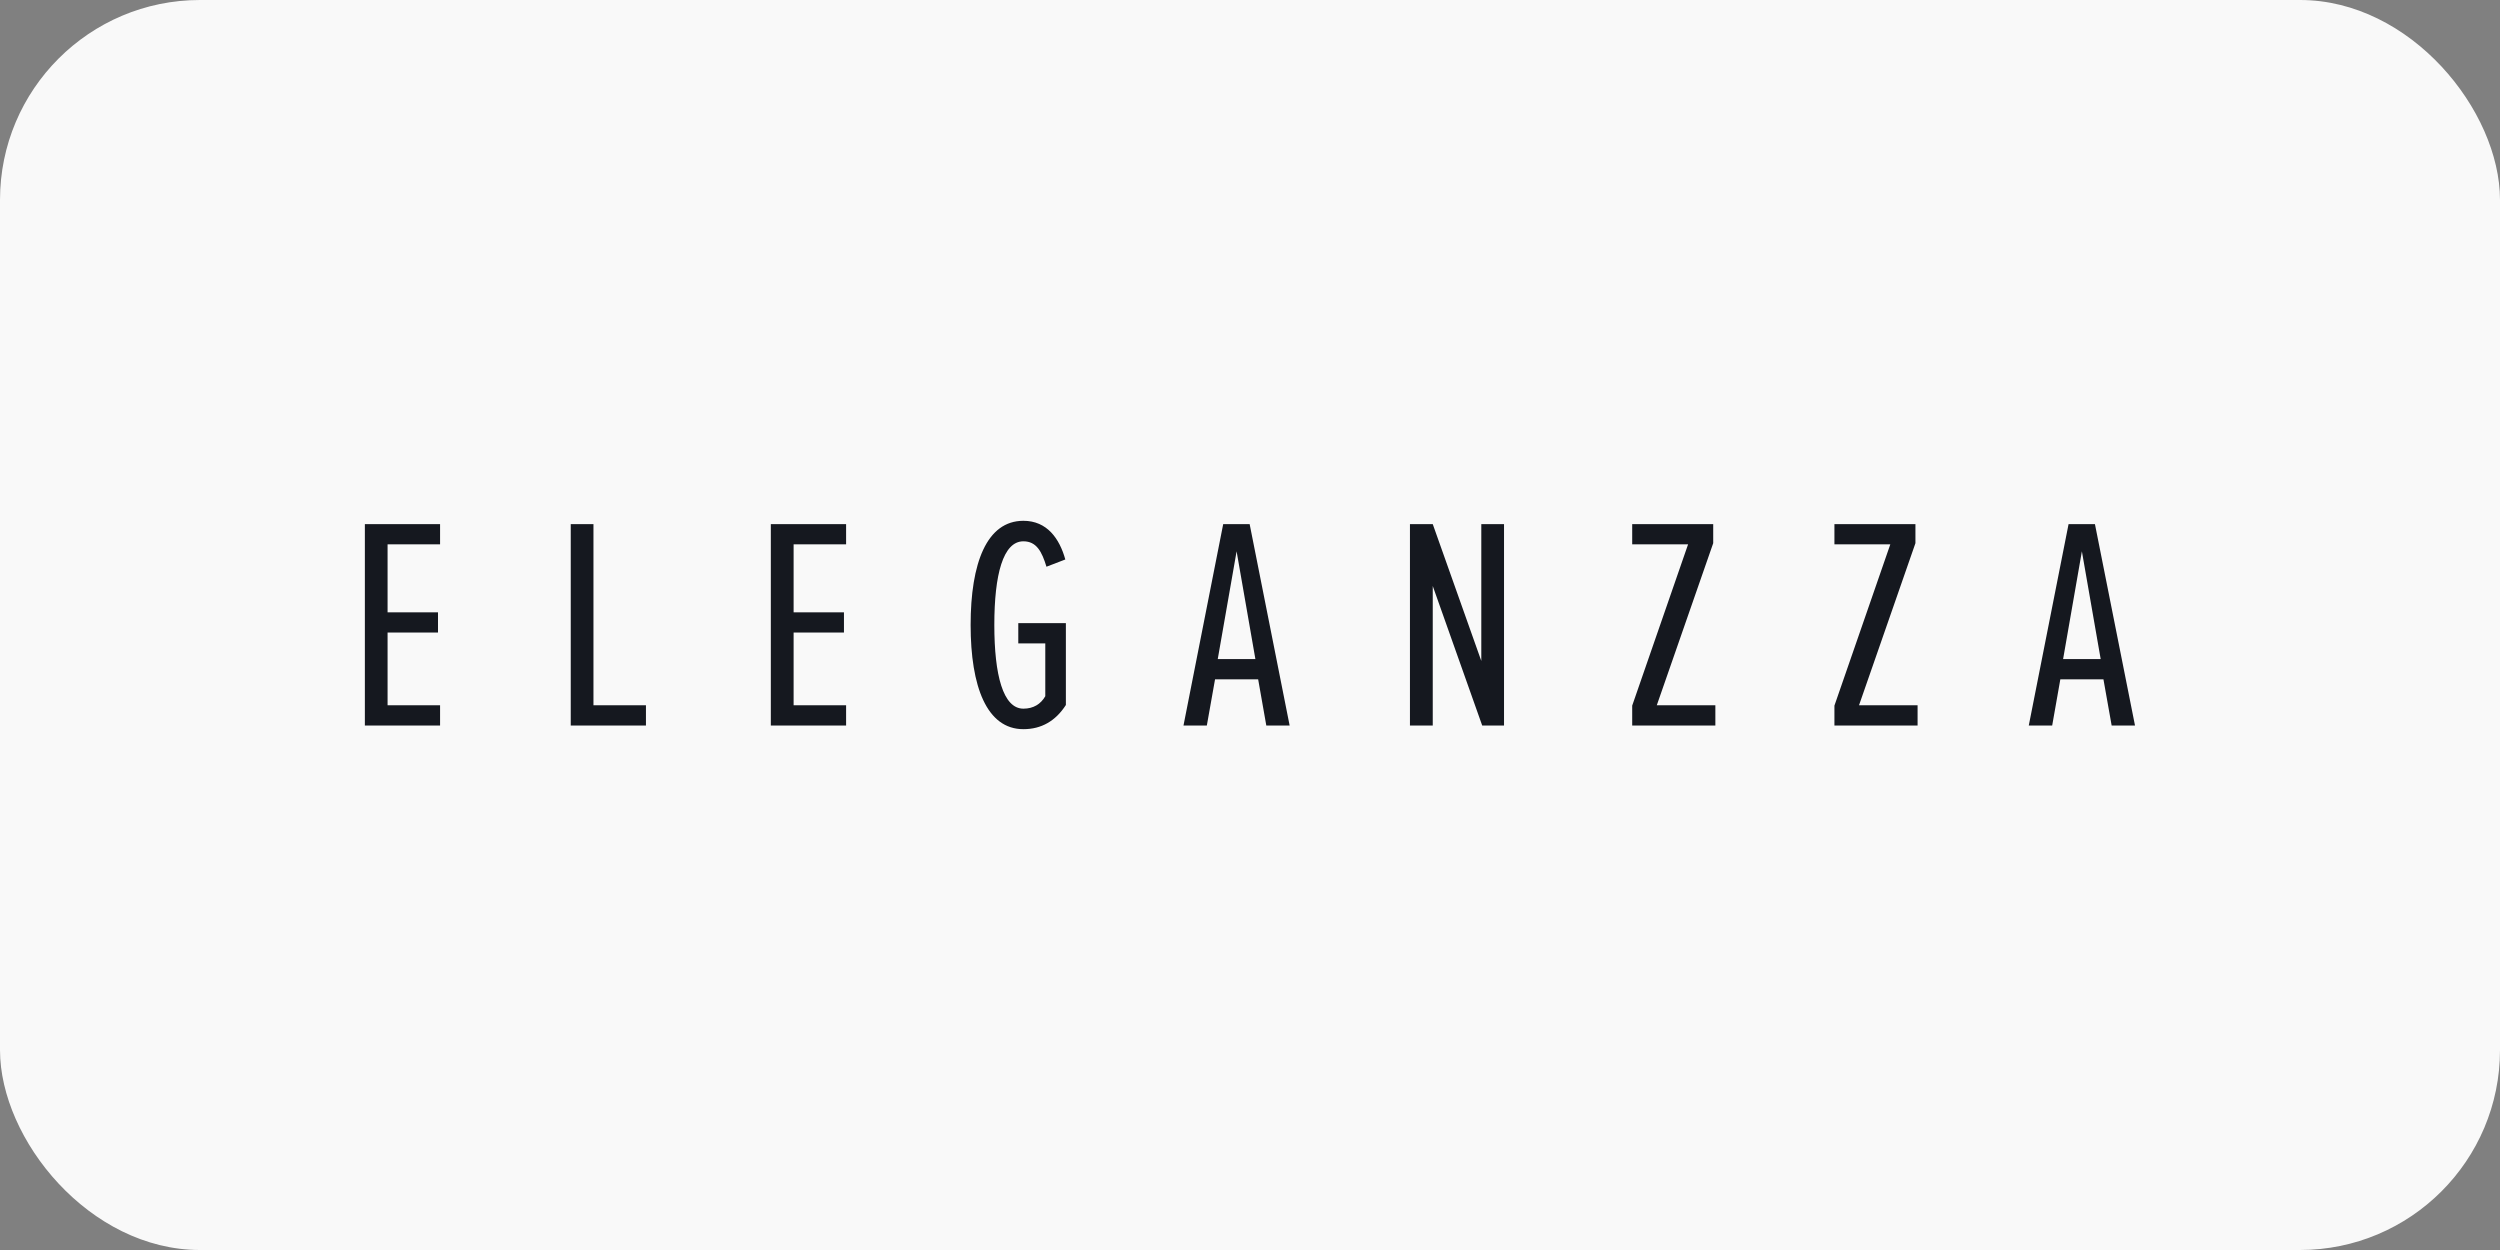 <?xml version="1.0" encoding="UTF-8"?> <svg xmlns="http://www.w3.org/2000/svg" width="200" height="100" viewBox="0 0 200 100" fill="none"><rect x="0" y="0" width="200" height="100" fill="#808080" stroke="none"/><rect width="200" height="100" rx="16" fill="#F9F9F9"></rect><g clip-path="url(#clip0_1784_3634)"><path d="M35.206 58.041V56.422H31.006V50.604H35.04V48.985H31.006V43.548H35.206V41.929H29.189V58.041H35.206ZM51.676 58.041V56.422H47.477V41.929H45.659V58.041H51.676ZM67.688 58.041V56.422H63.489V50.604H67.517V48.985H63.489V43.548H67.688V41.929H61.666V58.041H67.688ZM81.872 58.334C83.308 58.334 84.446 57.682 85.27 56.4V49.852H81.463V51.471H83.623V55.698C83.258 56.328 82.673 56.693 81.872 56.693C80.247 56.693 79.546 54.007 79.546 49.996C79.546 45.963 80.247 43.305 81.872 43.305C82.916 43.305 83.352 44.128 83.717 45.338L85.225 44.758C84.761 43.09 83.767 41.664 81.872 41.664C78.938 41.664 77.65 45.045 77.65 49.996C77.65 54.925 78.938 58.334 81.872 58.334ZM103.171 58.041L99.972 41.929H97.856L94.679 58.041H96.547L97.204 54.344H100.652L101.304 58.041H103.171ZM100.431 52.725H97.42L98.928 44.106L100.431 52.725ZM120.322 58.041V41.929H118.504V52.875L114.62 41.929H112.796V58.041H114.62V46.88L118.576 58.041H120.322ZM137.229 58.041V56.422H132.543L137.057 43.454V41.929H130.576V43.548H135.046L130.576 56.45V58.041H137.229ZM153.407 58.041V56.422H148.721L153.235 43.454V41.929H146.754V43.548H151.224L146.754 56.45V58.041H153.407ZM170.8 58.041L167.595 41.929H165.485L162.302 58.041H164.175L164.827 54.344H168.275L168.932 58.041H170.8ZM168.054 52.725H165.048L166.551 44.106L168.054 52.725Z" fill="#15181F"></path></g><defs><clipPath id="clip0_1784_3634"><rect width="142" height="16.67" fill="white" transform="translate(29 41.664)"></rect></clipPath></defs></svg> 